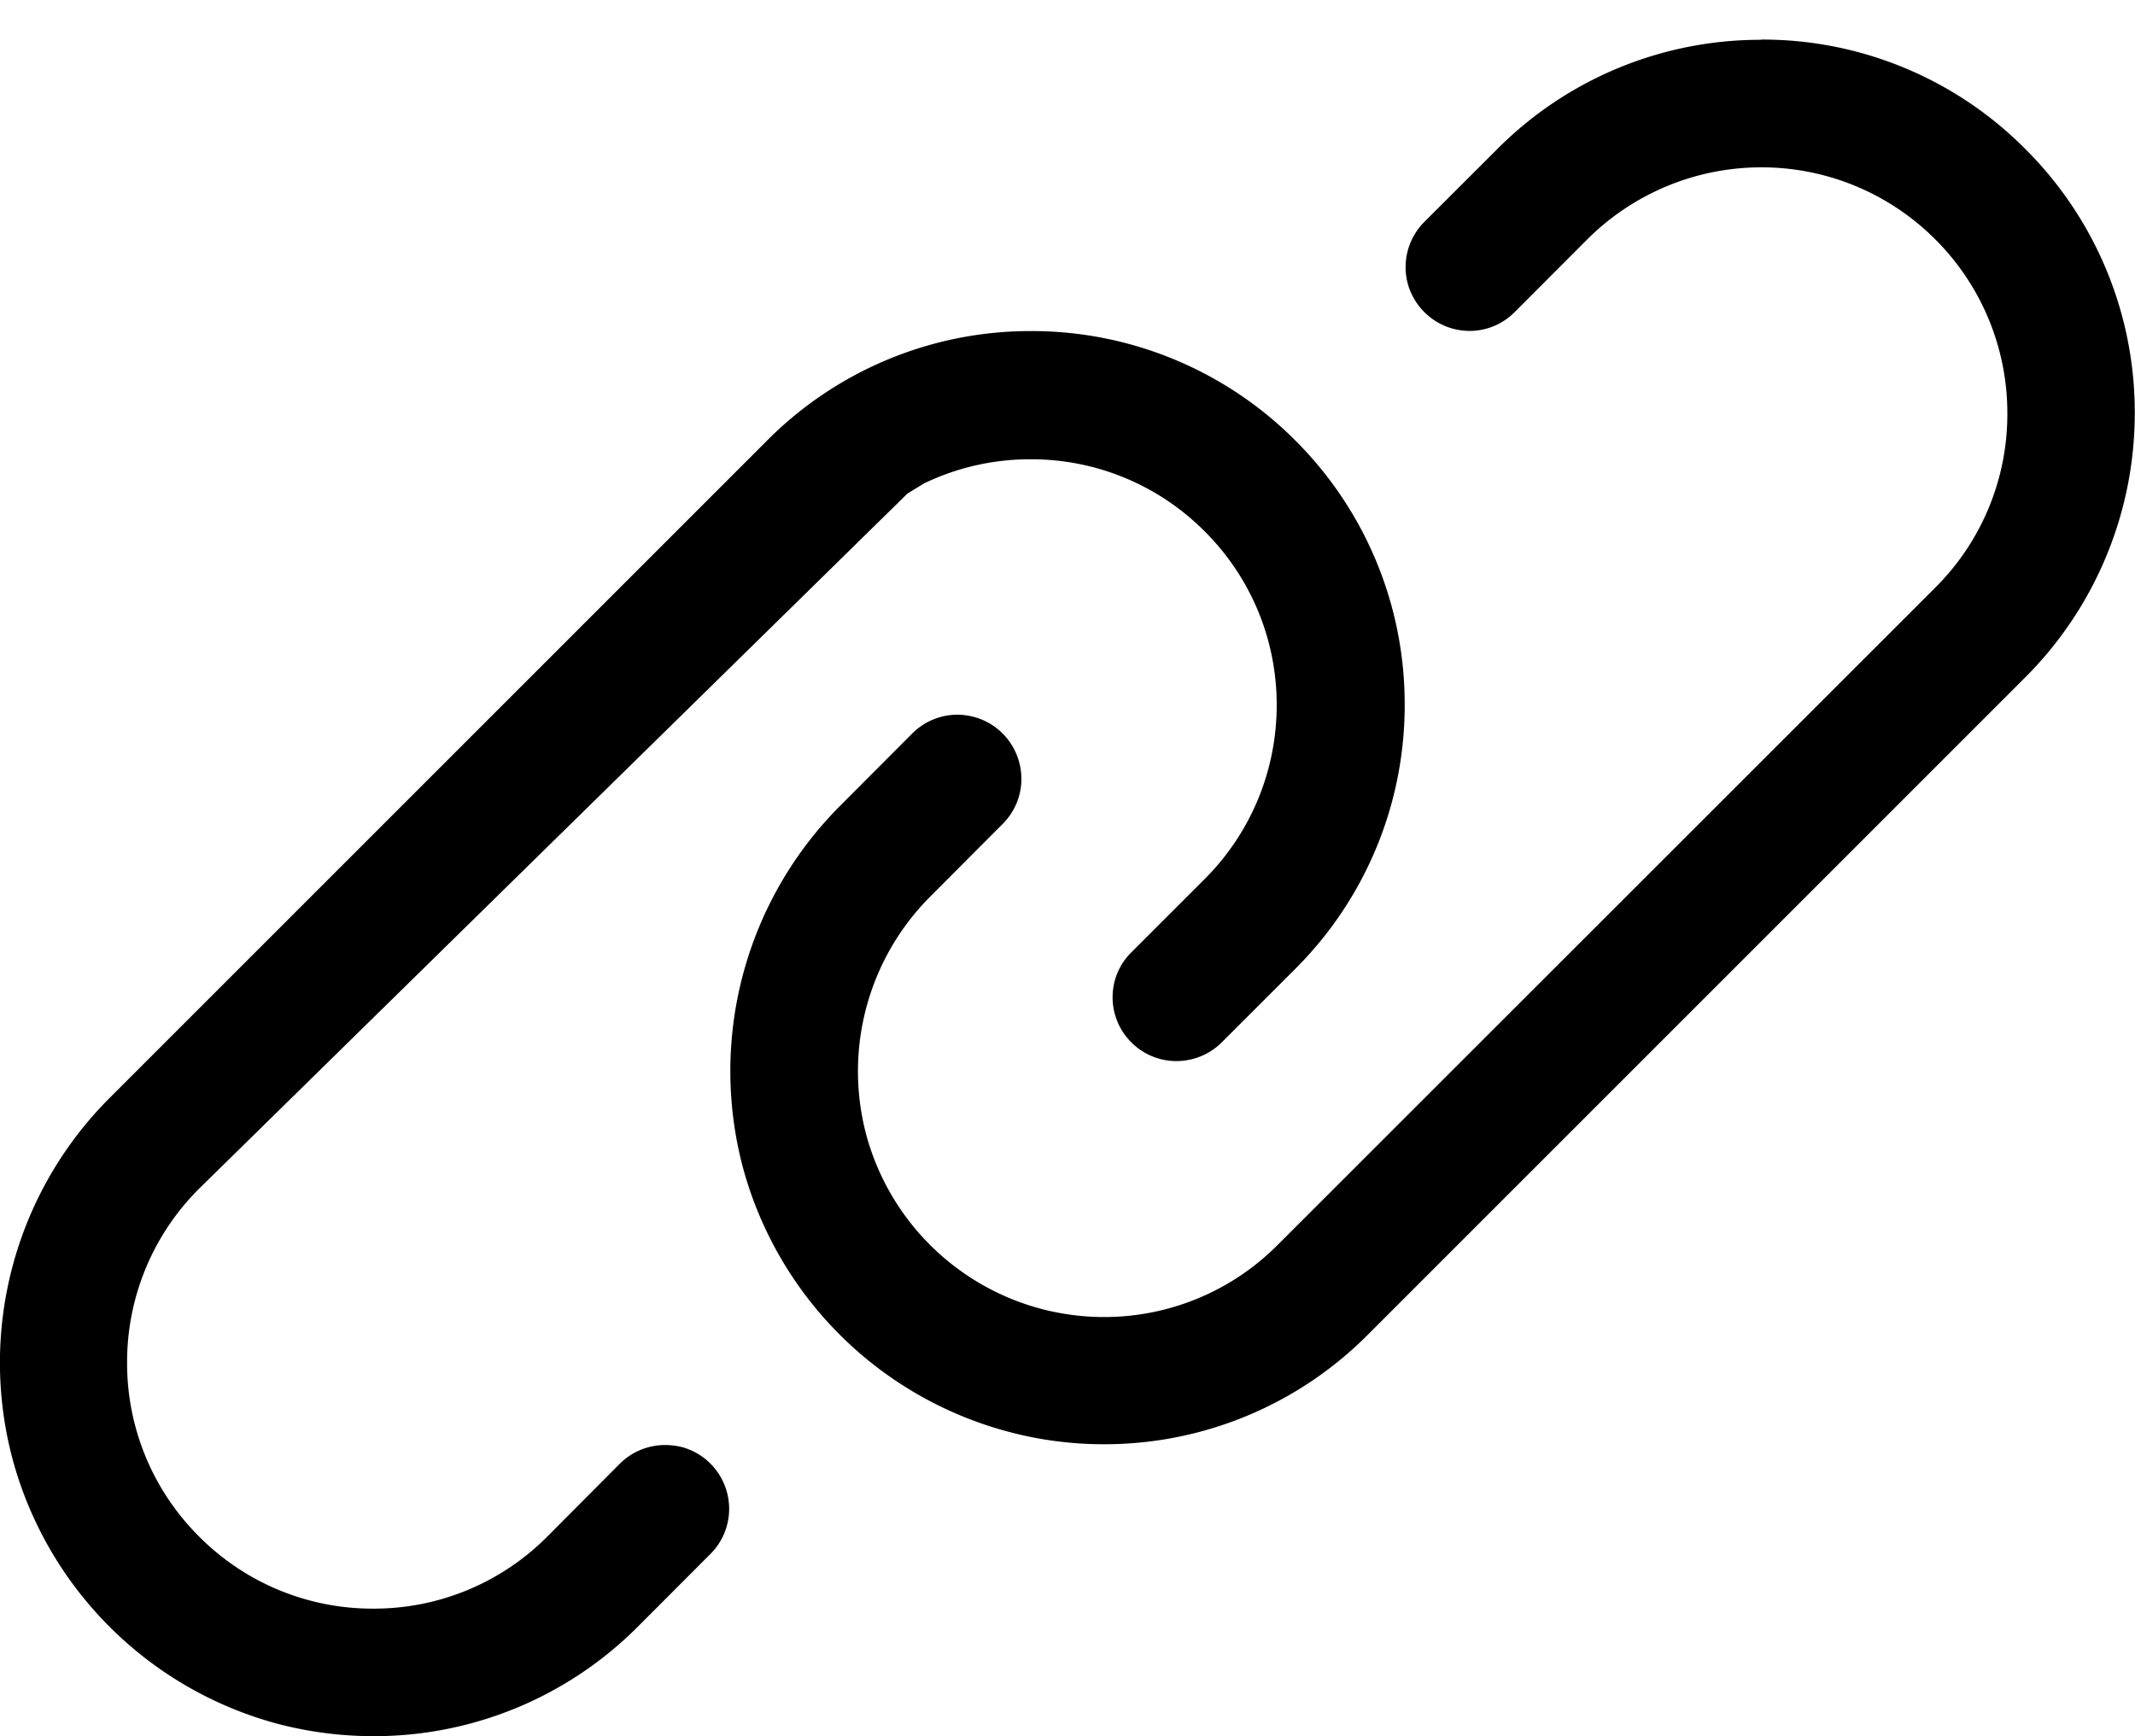<svg xmlns="http://www.w3.org/2000/svg" width="18.932" height="15.397" viewBox="0 0 18.932 15.397">
  <path id="Path_3491" data-name="Path 3491" d="M-7815.987,15.746a3.353,3.353,0,0,1-.86-.112,3.327,3.327,0,0,1-2.341-2.343,3.32,3.32,0,0,1,.855-3.2l5.831-5.831a3.29,3.29,0,0,1,2.343-.975l0-.349v.349a3.3,3.3,0,0,1,2.346.971,3.3,3.3,0,0,1,.969,2.345,3.3,3.3,0,0,1-.975,2.345l-.648.648a.569.569,0,0,1-.4.165.562.562,0,0,1-.4-.165.563.563,0,0,1-.167-.4.557.557,0,0,1,.167-.4l.648-.648a2.176,2.176,0,0,0,.64-1.543,2.166,2.166,0,0,0-.64-1.543,2.166,2.166,0,0,0-1.543-.638,2.167,2.167,0,0,0-.944.214l-.147.09-6.28,6.163a2.169,2.169,0,0,0-.64,1.545,2.166,2.166,0,0,0,.64,1.543,2.166,2.166,0,0,0,1.543.638,2.166,2.166,0,0,0,1.542-.638l.647-.65a.568.568,0,0,1,.4-.163.629.629,0,0,1,.147.018.567.567,0,0,1,.4.4.566.566,0,0,1-.146.548l-.647.648A3.3,3.3,0,0,1-7815.987,15.746Zm6.475-2.589a3.265,3.265,0,0,1-.858-.114,3.322,3.322,0,0,1-2.343-2.343,3.33,3.33,0,0,1,.858-3.2l.646-.648a.569.569,0,0,1,.4-.165.613.613,0,0,1,.146.02.567.567,0,0,1,.4.4.563.563,0,0,1-.143.546l-.648.65a2.193,2.193,0,0,0-.565,2.108,2.189,2.189,0,0,0,1.542,1.543,2.2,2.2,0,0,0,.565.075,2.168,2.168,0,0,0,1.542-.64l5.232-5.23.6-.6a2.167,2.167,0,0,0,.638-1.543,2.174,2.174,0,0,0-.638-1.543,2.175,2.175,0,0,0-1.549-.64,2.185,2.185,0,0,0-1.539.64l-.651.652a.564.564,0,0,1-.393.159.618.618,0,0,1-.147-.02.573.573,0,0,1-.4-.4.569.569,0,0,1,.144-.544l.649-.648a3.289,3.289,0,0,1,2.341-.97V.349l0,.351a3.283,3.283,0,0,1,2.342.97,3.294,3.294,0,0,1,.971,2.345,3.313,3.313,0,0,1-.971,2.341l-5.829,5.829A3.292,3.292,0,0,1-7809.512,13.157Z" transform="translate(7819.3 -0.349)"/>
</svg>

